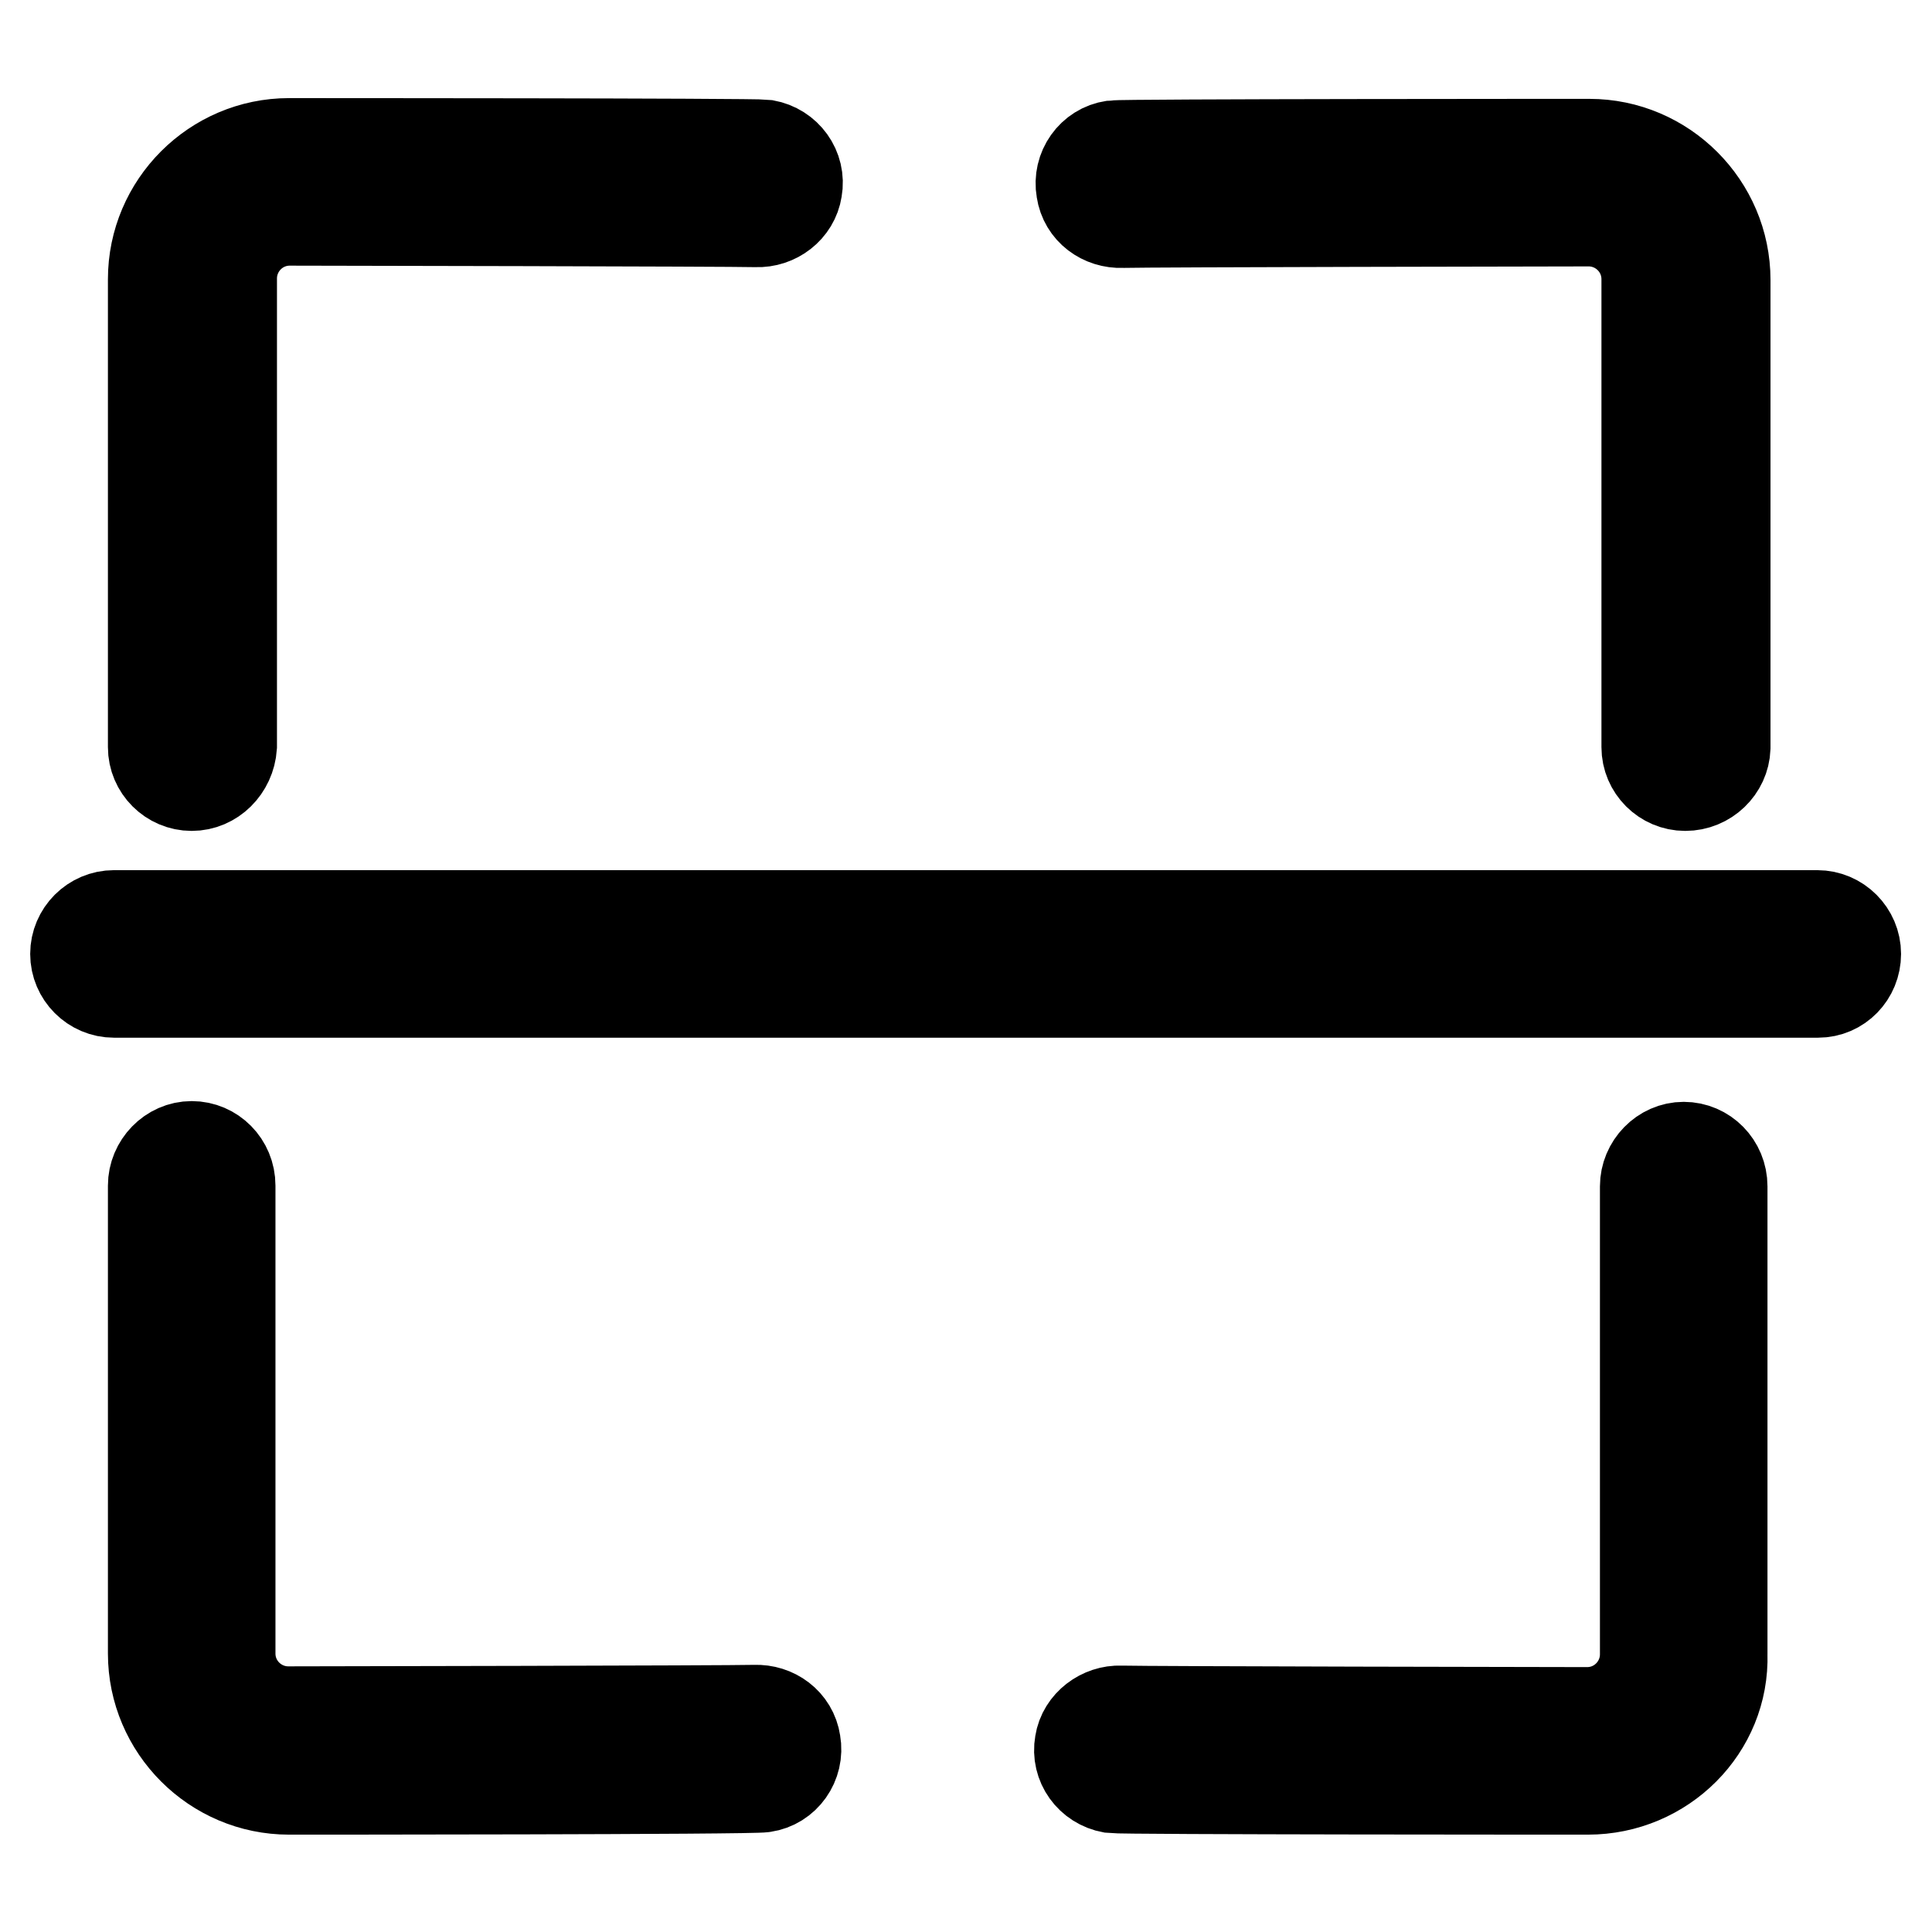 <?xml version="1.0" encoding="utf-8"?>
<!-- Svg Vector Icons : http://www.onlinewebfonts.com/icon -->
<!DOCTYPE svg PUBLIC "-//W3C//DTD SVG 1.1//EN" "http://www.w3.org/Graphics/SVG/1.1/DTD/svg11.dtd">
<svg version="1.1" xmlns="http://www.w3.org/2000/svg" xmlns:xlink="http://www.w3.org/1999/xlink" x="0px" y="0px" viewBox="0 0 256 256" enable-background="new 0 0 256 256" xml:space="preserve">
<g> <path stroke-width="12" fill-opacity="0" stroke="#000000"  d="M223.3,104.1c-2.8,0-5.1-2.3-5.1-5.1v-62c0-4.3-3.5-7.7-7.7-7.7c-2.7,0-58.5,0.1-61.8,0.2 c-2.6,0.1-5-1.6-5.4-4.3c-0.5-2.8,1.4-5.5,4.2-5.9c1.4-0.2,62.4-0.2,63.1-0.2c9.9,0,18,8.1,18,18v62 C228.5,101.8,226.2,104.1,223.3,104.1L223.3,104.1z M25.4,104.1c-2.8,0-5.1-2.3-5.1-5.1v-62c0-9.9,8.1-18,18-18 c0.6,0,61.6,0,63.1,0.2c2.8,0.5,4.7,3.1,4.2,5.9c-0.4,2.6-2.8,4.4-5.4,4.3c-3.3-0.1-59.1-0.2-61.8-0.2c-4.3,0-7.7,3.5-7.7,7.7v62 C30.5,101.8,28.2,104.1,25.4,104.1L25.4,104.1z M210.4,237.1c-0.6,0-61.6,0-63.1-0.2c-2.8-0.5-4.7-3.1-4.2-5.9 c0.4-2.6,2.9-4.4,5.4-4.3c3.3,0.1,59.1,0.2,61.8,0.2c4.3,0,7.7-3.5,7.7-7.7v-62c0-2.8,2.3-5.2,5.1-5.2c2.8,0,5.1,2.3,5.1,5.2v62 C228.5,229,220.4,237.1,210.4,237.1L210.4,237.1z M38.3,237.1c-9.9,0-18-8.1-18-18v-62c0-2.8,2.3-5.2,5.1-5.2s5.1,2.3,5.1,5.2v62 c0,4.3,3.5,7.7,7.7,7.7c2.7,0,58.6-0.1,61.8-0.2c2.6-0.1,5,1.6,5.4,4.3c0.5,2.8-1.4,5.5-4.2,5.9C99.9,237.1,38.9,237.1,38.3,237.1 L38.3,237.1z M240.9,131.5H15.1c-2.8,0-5.1-2.3-5.1-5.1s2.3-5.1,5.1-5.1h225.7c2.8,0,5.1,2.3,5.1,5.1S243.7,131.5,240.9,131.5 L240.9,131.5z"/></g>
</svg>
